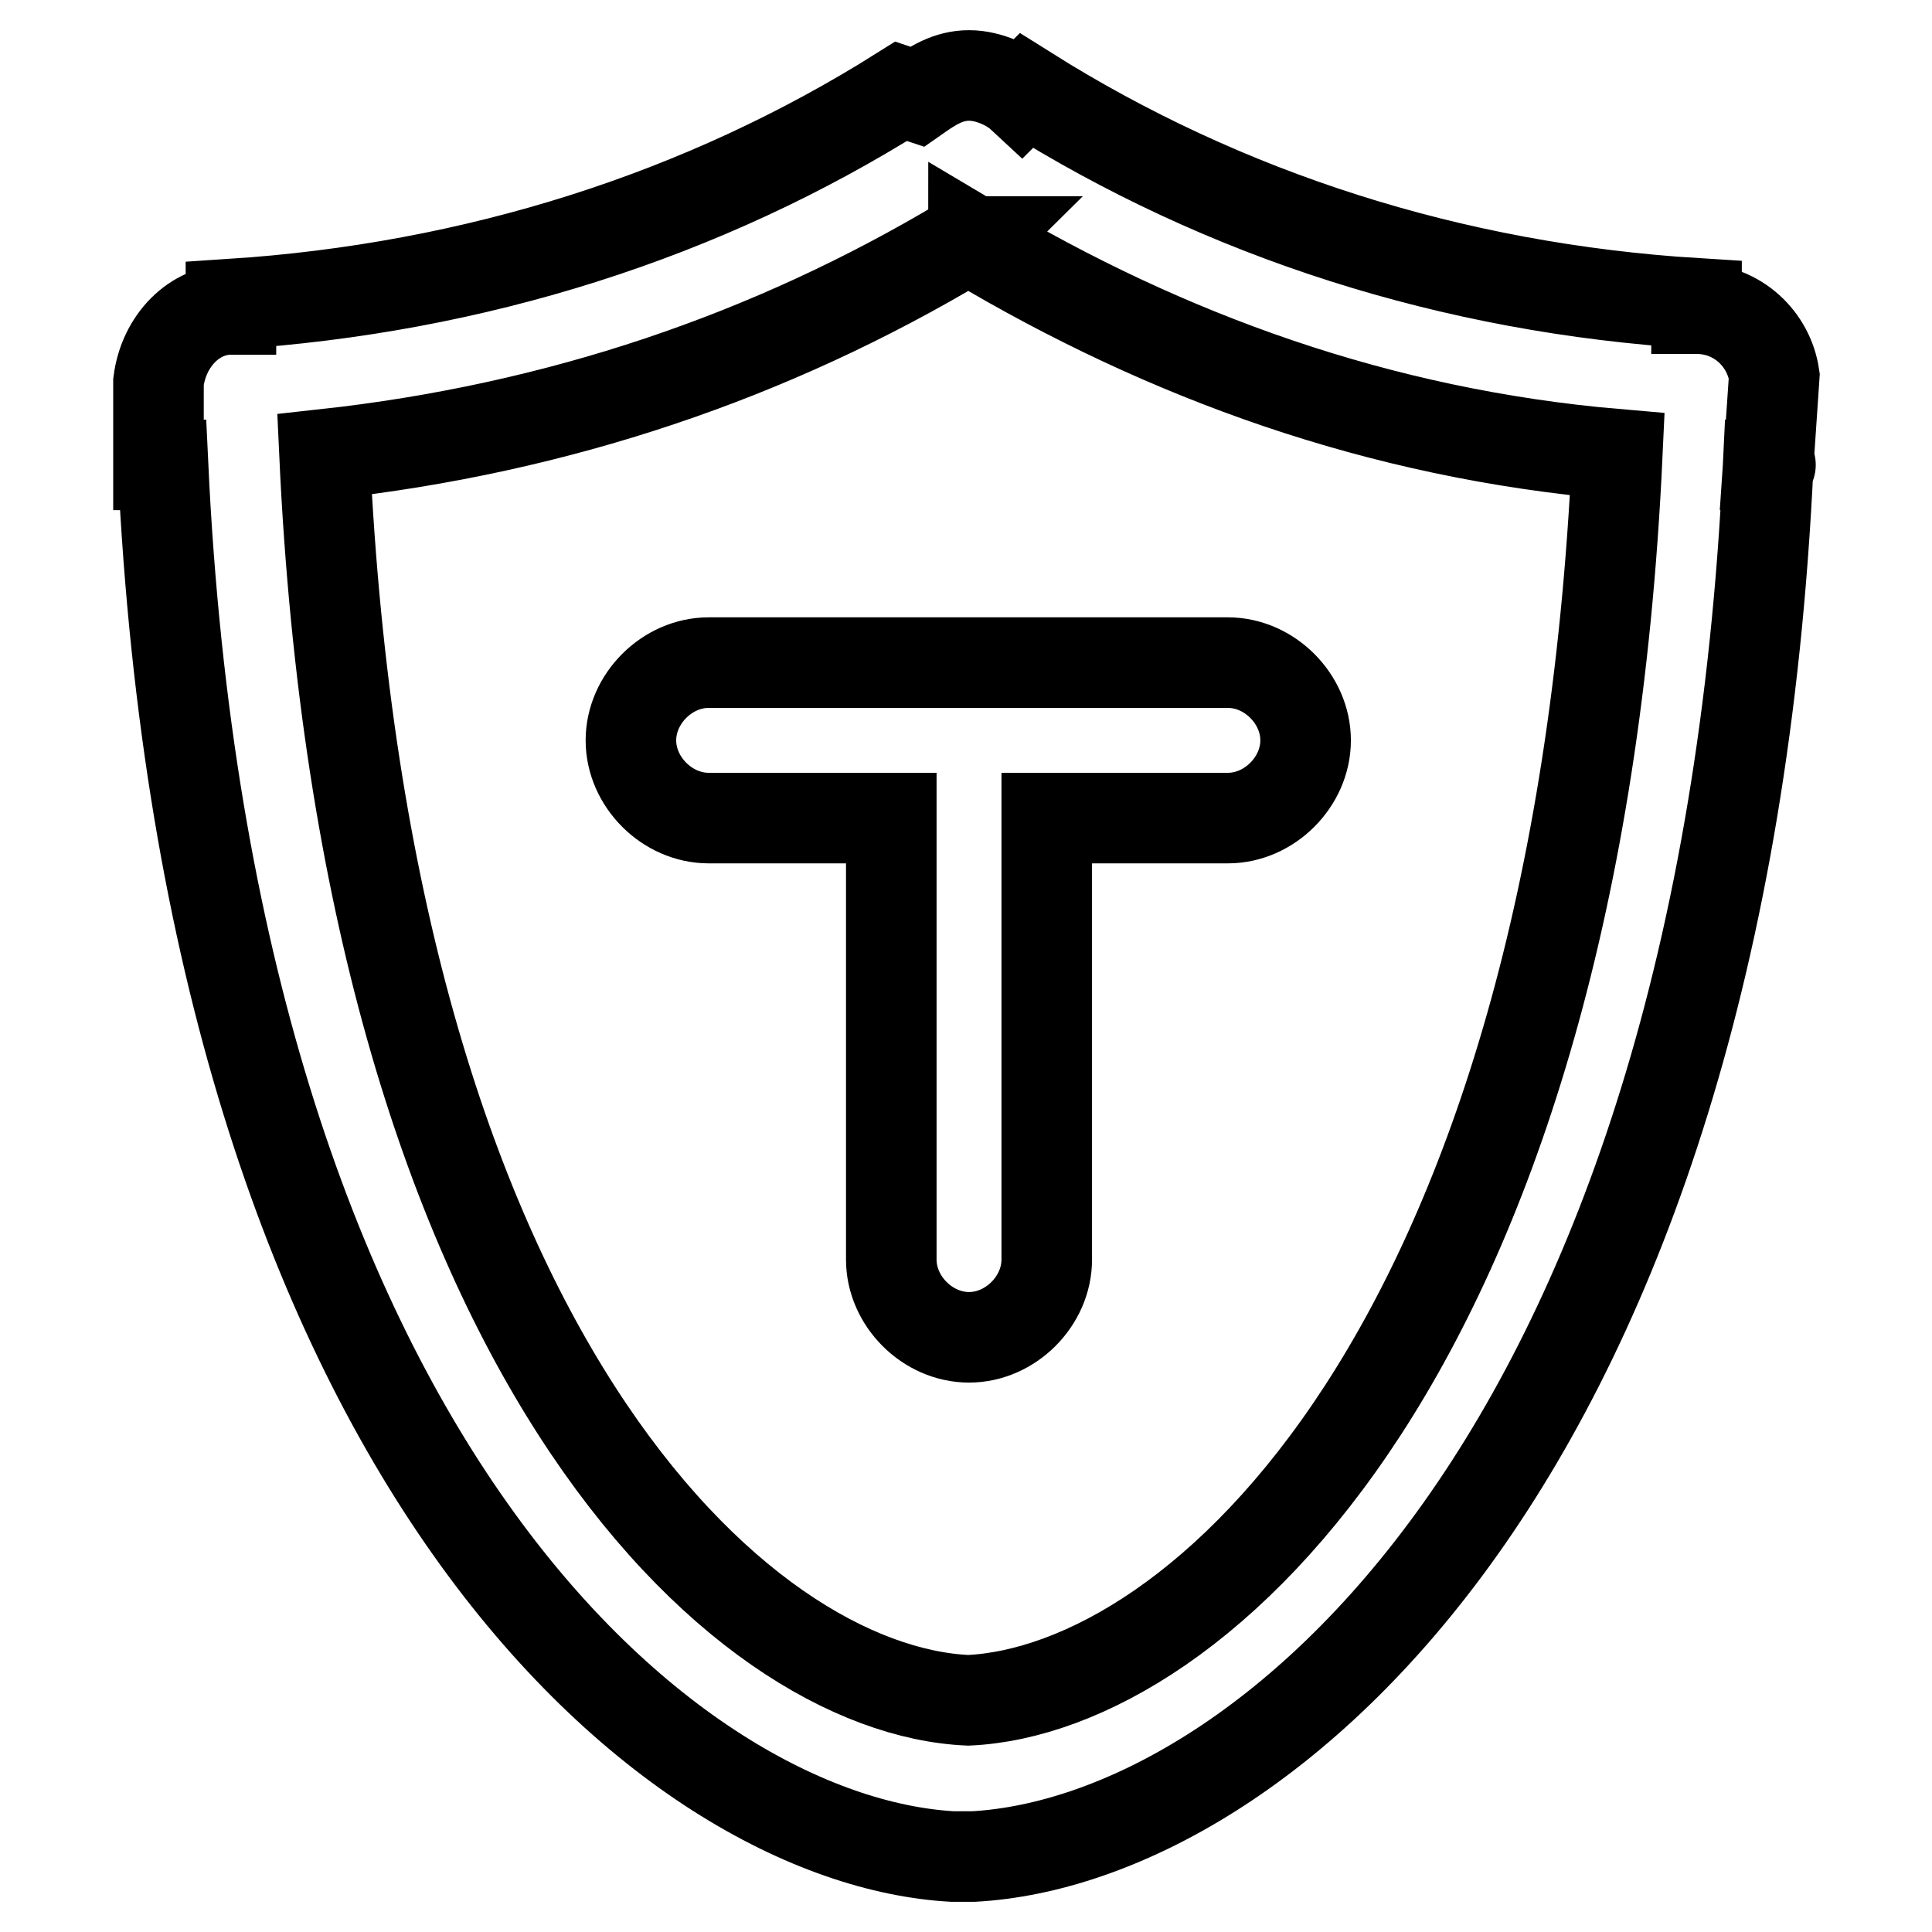 <?xml version="1.0" encoding="utf-8"?>
<!-- Svg Vector Icons : http://www.onlinewebfonts.com/icon -->
<!DOCTYPE svg PUBLIC "-//W3C//DTD SVG 1.1//EN" "http://www.w3.org/Graphics/SVG/1.1/DTD/svg11.dtd">
<svg version="1.1" xmlns="http://www.w3.org/2000/svg" xmlns:xlink="http://www.w3.org/1999/xlink" x="0px" y="0px" viewBox="0 0 256 256" enable-background="new 0 0 256 256" xml:space="preserve">
<g><g><path stroke-width="12" fill-opacity="0" stroke="#000000"  d="M234.3,61.6C228.1,193.7,166.9,243.9,129,246l0,0c-0.7,0-0.7,0-1.4,0c-0.7,0-0.7,0-1.4,0l0,0c-37.2-2.1-98.4-52.3-104.6-184.4H21v-11l0,0c0.7-5.5,4.8-9.6,9.6-9.6v-0.7c32.3-2.1,62.6-11.7,88.8-28.2l2.1,0.7c2-1.4,4.1-2.8,6.9-2.8c2.7,0,5.5,1.4,6.9,2.7l0.7-0.7c26.2,16.5,56.4,26.2,88.8,28.2v0.7l0,0c5.5,0,9.6,4.1,10.3,8.9l0,0L234.3,61.6C235,61.6,234.3,61.6,234.3,61.6z M129,32C129,32.7,128.3,32.7,129,32c-0.7,0-1.4,0-1.4,0C102.2,47.2,74,56.8,43,60.2c5.5,119,55.1,163.8,85.3,165.1c30.3-1.4,80.5-46.1,86-165.1C182.7,57.5,154.5,47.2,129,32z M138.7,108.4v58.5c0,5.5-4.8,10.3-10.3,10.3s-10.3-4.8-10.3-10.3v-58.5H93.9c-5.5,0-10.3-4.8-10.3-10.3s4.8-10.3,10.3-10.3h68.8c5.5,0,10.3,4.8,10.3,10.3s-4.8,10.3-10.3,10.3H138.7z"/></g></g>
</svg>